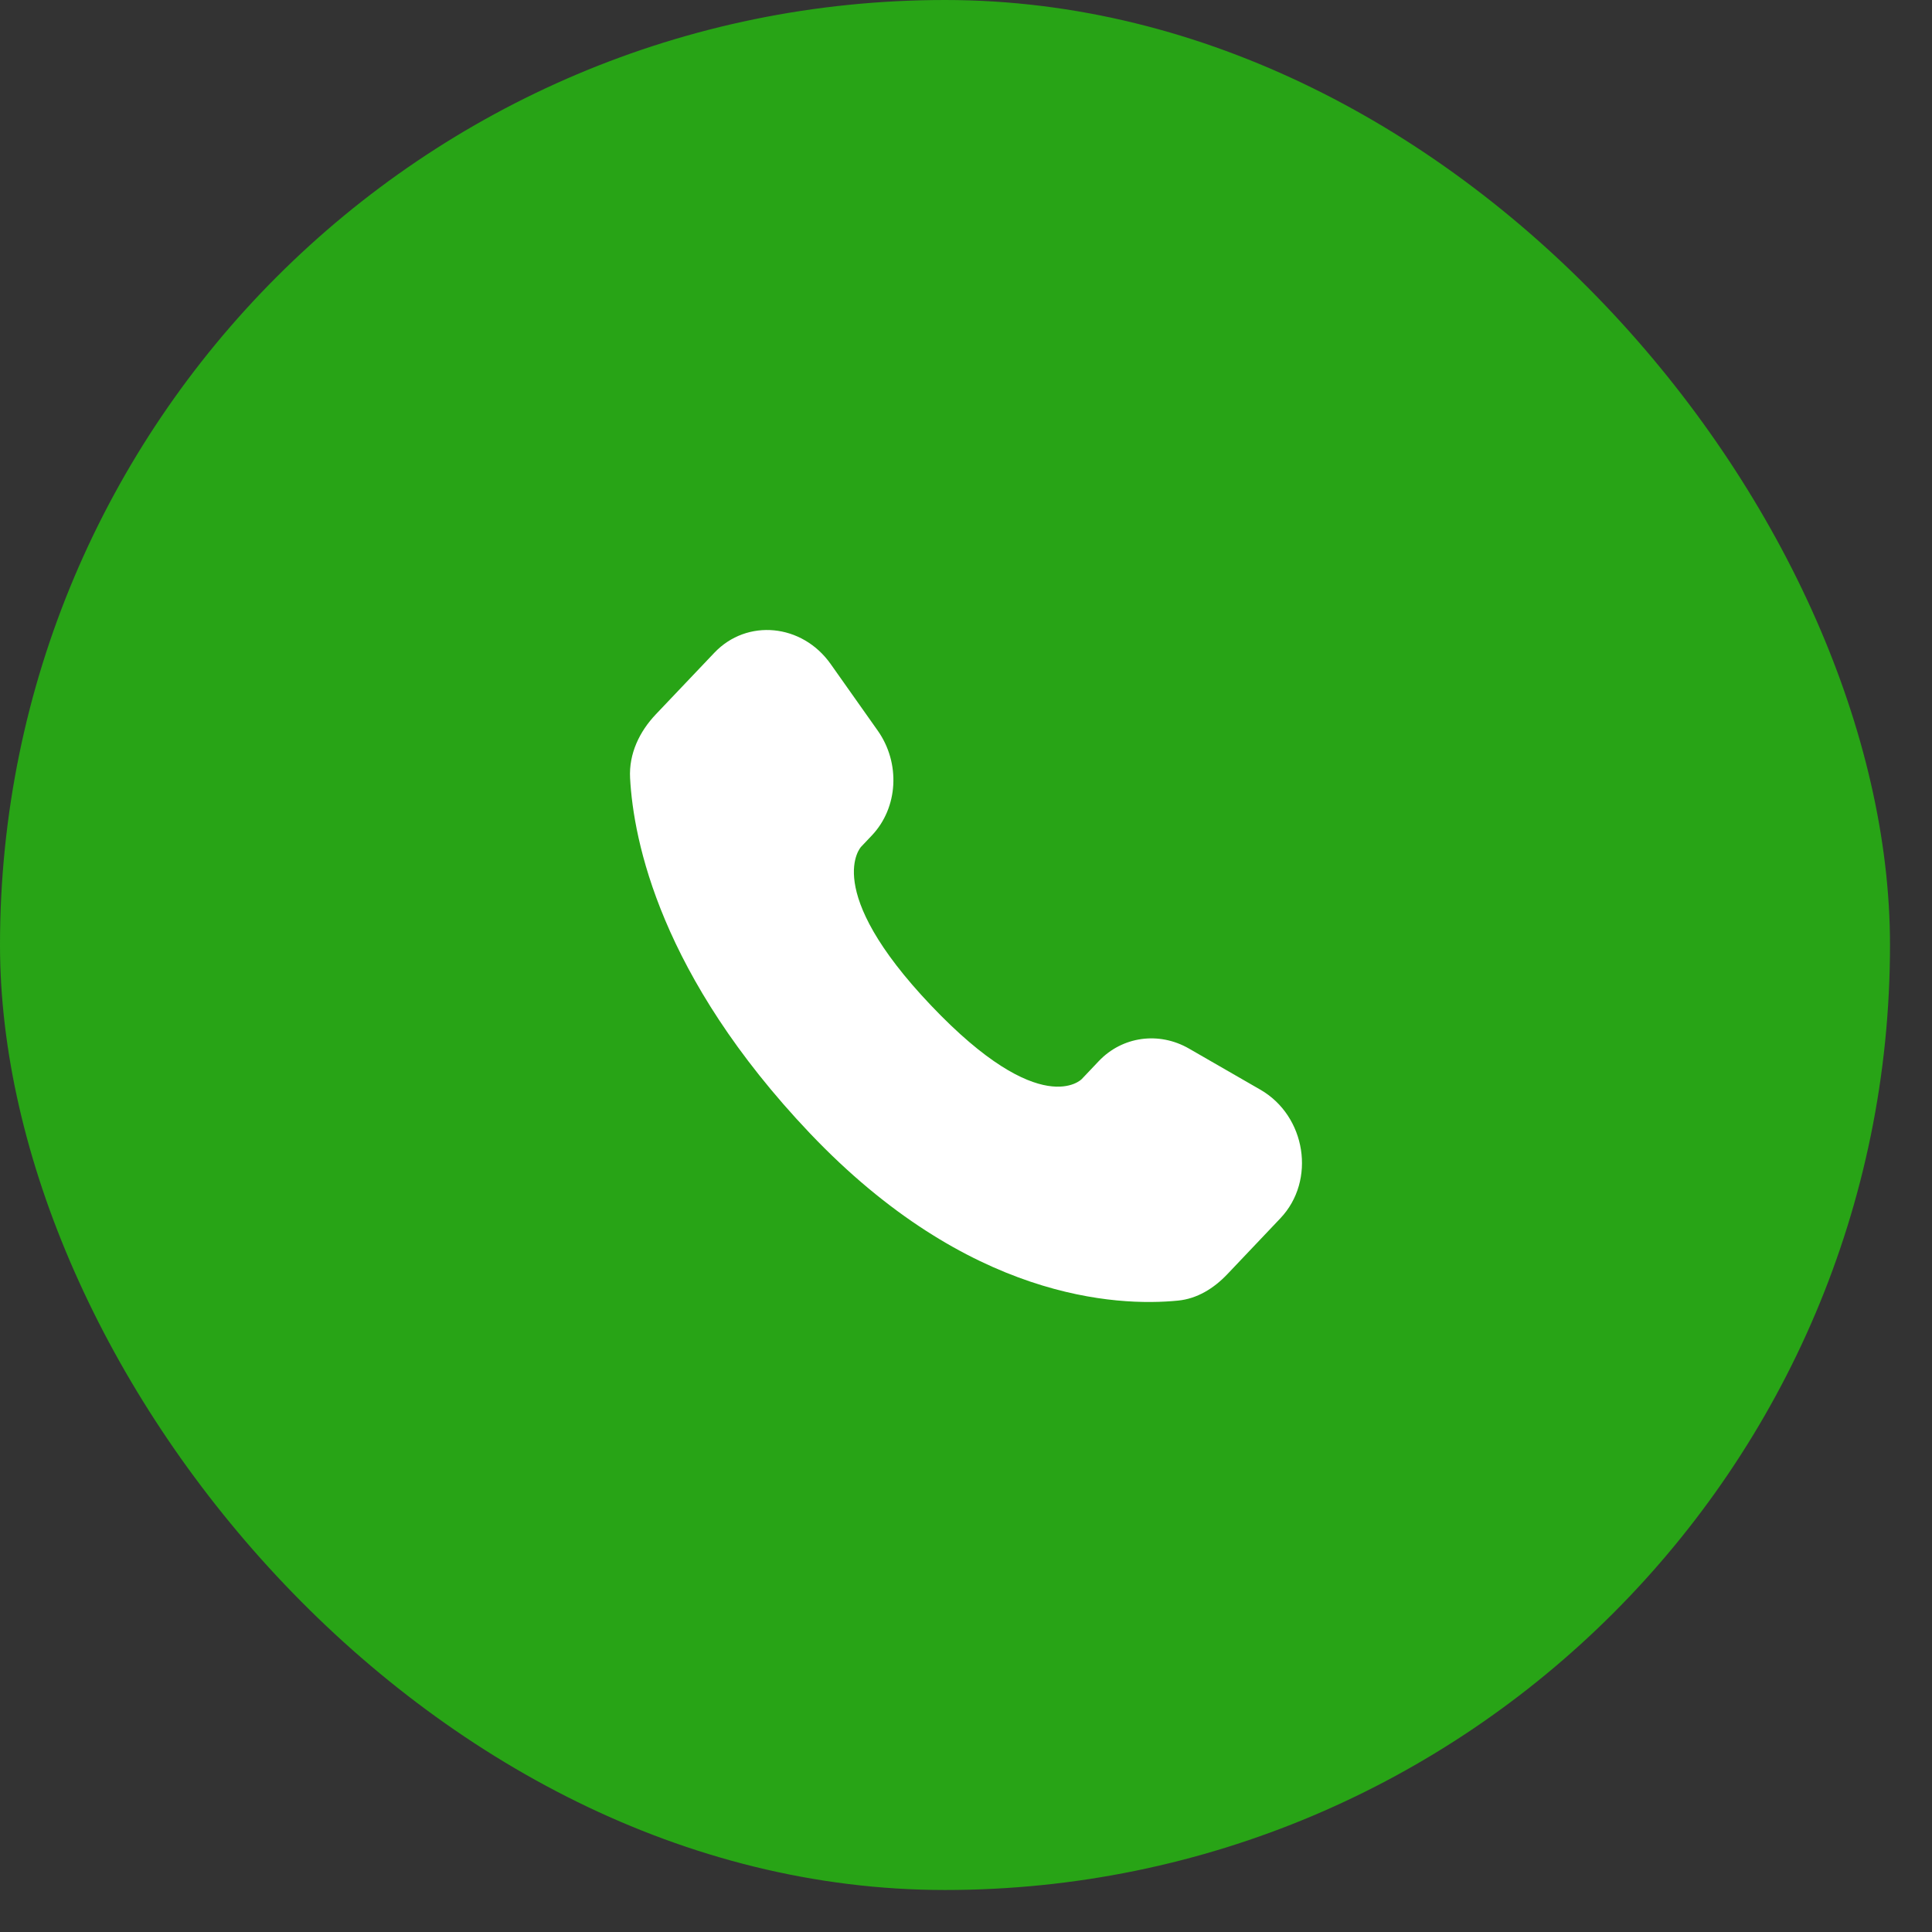 <?xml version="1.0" encoding="UTF-8"?> <svg xmlns="http://www.w3.org/2000/svg" width="46" height="46" viewBox="0 0 46 46" fill="none"><rect x="0" y="0" width="46" height="46" fill="#333333" stroke="none"/><rect width="45" height="45" rx="22.5" fill="#28A416"></rect><path d="M26.161 25.265L25.756 25.692C25.756 25.692 24.794 26.705 22.167 23.939C19.54 21.174 20.503 20.161 20.503 20.161L20.758 19.892C21.386 19.23 21.445 18.169 20.897 17.394L19.777 15.809C19.098 14.849 17.787 14.723 17.009 15.541L15.614 17.009C15.229 17.415 14.971 17.941 15.002 18.525C15.082 20.018 15.721 23.23 19.28 26.979C23.055 30.952 26.597 31.11 28.045 30.967C28.504 30.923 28.902 30.675 29.223 30.337L30.485 29.007C31.338 28.109 31.098 26.571 30.007 25.944L28.309 24.966C27.593 24.554 26.721 24.675 26.161 25.265V25.265Z" fill="white"></path></svg> 